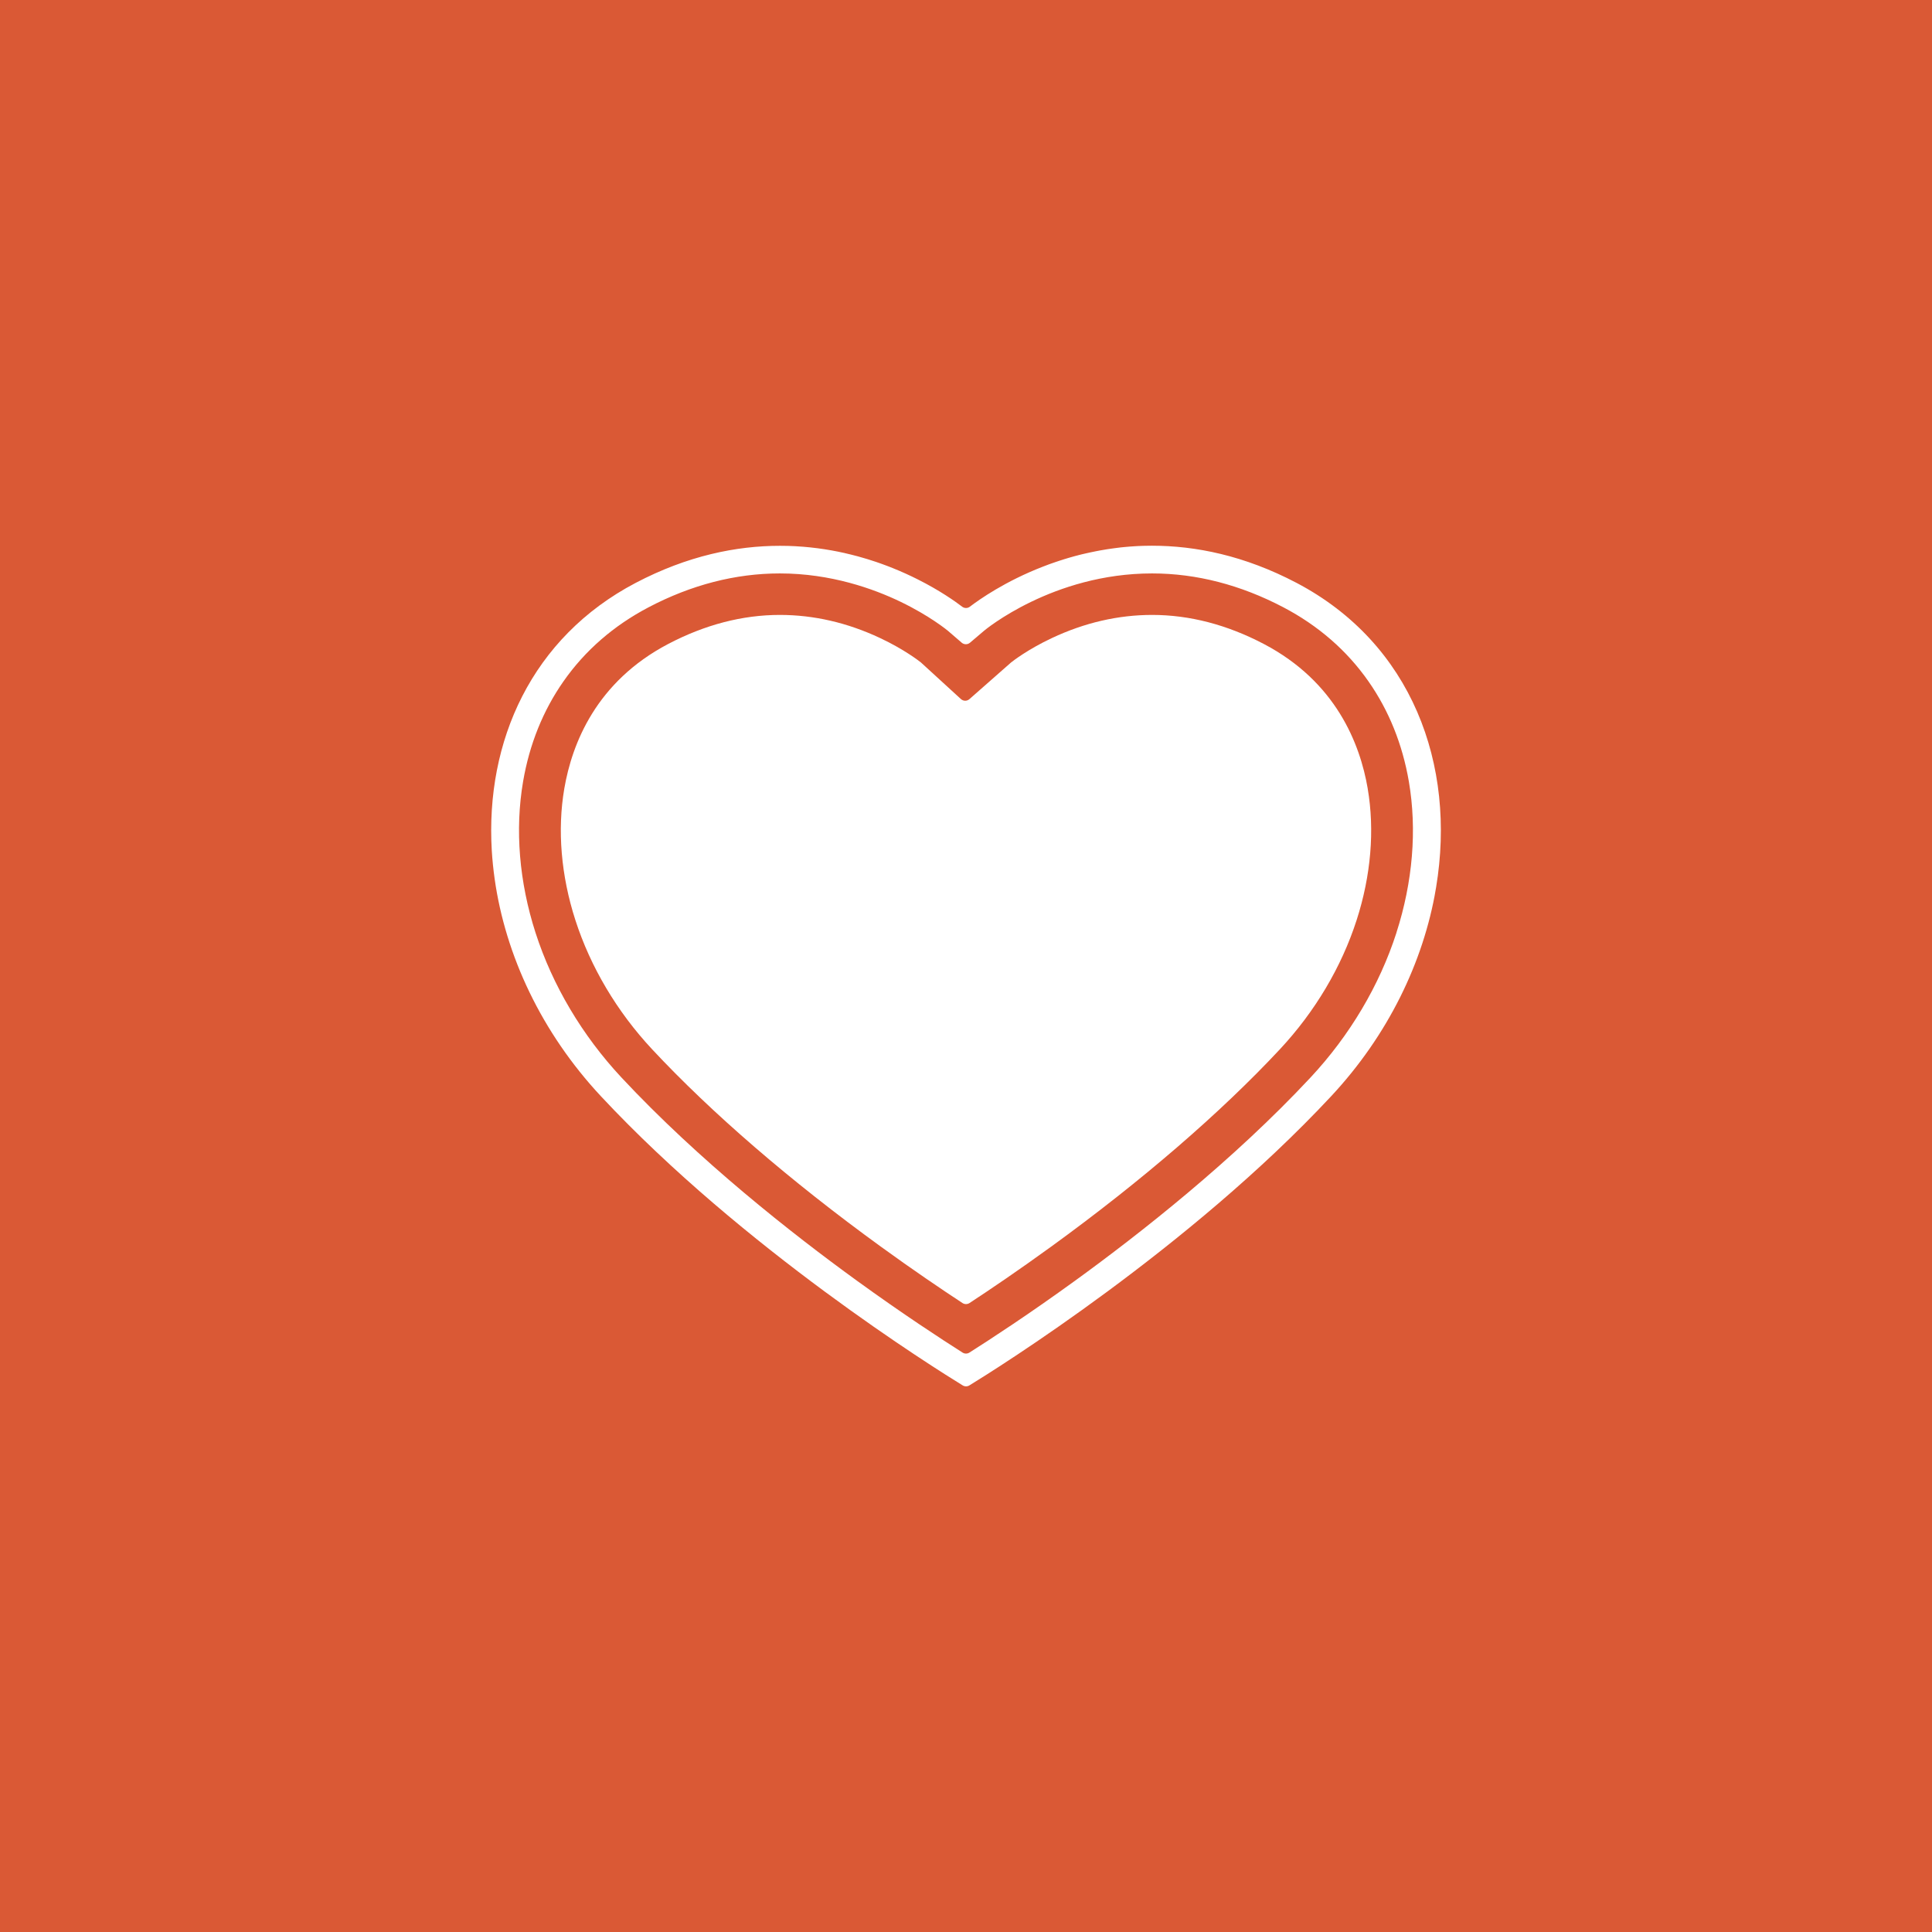 <svg width="82" height="82" viewBox="0 0 82 82" fill="none" xmlns="http://www.w3.org/2000/svg">
<rect width="82" height="82" fill="#DA5935"/>
<path d="M60.883 38.048C60.908 37.918 60.932 37.789 60.953 37.658C61.815 32.458 59.926 27.311 55.026 24.737C52.817 23.577 50.74 23.162 48.895 23.162C48.837 23.162 48.779 23.162 48.722 23.164C48.703 23.164 48.685 23.164 48.666 23.165C48.623 23.165 48.581 23.167 48.538 23.167C48.519 23.167 48.5 23.169 48.48 23.169C48.431 23.17 48.383 23.172 48.335 23.175C48.325 23.175 48.314 23.175 48.303 23.176C48.246 23.179 48.188 23.182 48.131 23.186C48.114 23.188 48.096 23.188 48.079 23.19C48.038 23.192 47.997 23.195 47.956 23.198C47.936 23.2 47.916 23.201 47.896 23.203C47.855 23.207 47.814 23.21 47.773 23.214C47.756 23.215 47.74 23.217 47.724 23.218C47.668 23.223 47.613 23.229 47.558 23.235C47.542 23.237 47.527 23.239 47.511 23.241C47.471 23.246 47.431 23.251 47.39 23.256C47.37 23.259 47.35 23.261 47.329 23.264C47.292 23.268 47.254 23.274 47.218 23.279C47.199 23.282 47.179 23.284 47.161 23.287C47.108 23.294 47.055 23.302 47.002 23.31C46.99 23.312 46.979 23.314 46.966 23.316C46.925 23.322 46.883 23.329 46.841 23.337C46.821 23.34 46.8 23.344 46.779 23.348C46.745 23.353 46.712 23.36 46.678 23.365C46.657 23.369 46.637 23.373 46.616 23.377C46.578 23.384 46.54 23.391 46.501 23.399C46.487 23.402 46.473 23.405 46.459 23.408C46.41 23.418 46.361 23.428 46.312 23.438C46.291 23.442 46.271 23.447 46.251 23.451C46.22 23.457 46.188 23.464 46.157 23.472C46.135 23.477 46.114 23.481 46.093 23.486C46.06 23.493 46.029 23.501 45.997 23.508C45.978 23.512 45.96 23.517 45.941 23.521C45.894 23.533 45.848 23.544 45.802 23.555C45.782 23.561 45.764 23.566 45.744 23.571C45.714 23.578 45.684 23.586 45.654 23.594C45.633 23.6 45.612 23.606 45.591 23.611C45.563 23.619 45.535 23.627 45.507 23.635C45.486 23.641 45.465 23.647 45.445 23.652C45.403 23.665 45.362 23.676 45.321 23.688C45.301 23.694 45.28 23.701 45.26 23.707C45.231 23.715 45.202 23.724 45.173 23.733C45.151 23.74 45.13 23.746 45.109 23.754C45.083 23.762 45.058 23.769 45.033 23.778C45.012 23.784 44.991 23.792 44.97 23.798C44.942 23.807 44.914 23.817 44.886 23.826C44.857 23.835 44.828 23.845 44.8 23.855C44.771 23.865 44.742 23.875 44.713 23.885C44.692 23.892 44.671 23.9 44.65 23.907C44.627 23.915 44.604 23.924 44.581 23.931C44.56 23.939 44.538 23.947 44.517 23.954C44.494 23.963 44.471 23.972 44.448 23.98C44.428 23.988 44.408 23.995 44.389 24.003C44.35 24.017 44.313 24.031 44.275 24.046C42.662 24.669 41.561 25.447 41.164 25.75C41.068 25.824 40.934 25.824 40.837 25.75C40.55 25.531 39.895 25.064 38.945 24.587C39.514 24.873 39.977 25.155 40.319 25.382C39.977 25.155 39.514 24.872 38.944 24.587C38.628 24.428 38.28 24.268 37.901 24.116C37.9 24.116 37.899 24.115 37.898 24.114C37.824 24.085 37.749 24.056 37.673 24.026L37.665 24.023C37.59 23.995 37.513 23.966 37.436 23.938C37.434 23.937 37.431 23.936 37.428 23.935C37.35 23.906 37.27 23.878 37.188 23.851C37.187 23.851 37.187 23.851 37.186 23.85C36.939 23.767 36.683 23.688 36.416 23.615C36.413 23.614 36.408 23.613 36.405 23.612C36.32 23.589 36.235 23.567 36.149 23.546C36.143 23.544 36.137 23.543 36.13 23.541C36.046 23.52 35.961 23.499 35.874 23.48C35.867 23.478 35.86 23.476 35.853 23.474C35.767 23.455 35.678 23.436 35.59 23.418C35.584 23.416 35.578 23.416 35.572 23.414C35.48 23.395 35.387 23.378 35.293 23.361C35.291 23.361 35.288 23.36 35.286 23.36C35.19 23.342 35.092 23.326 34.993 23.311C34.993 23.311 34.992 23.311 34.992 23.311C34.895 23.296 34.797 23.282 34.698 23.269C34.691 23.268 34.686 23.268 34.679 23.267C34.586 23.255 34.491 23.244 34.397 23.234C34.387 23.233 34.377 23.232 34.368 23.231C34.276 23.222 34.182 23.213 34.088 23.205C34.077 23.205 34.067 23.204 34.056 23.203C33.961 23.195 33.867 23.189 33.771 23.184C33.761 23.184 33.751 23.182 33.74 23.182C33.642 23.177 33.543 23.173 33.444 23.17C33.437 23.17 33.429 23.17 33.422 23.17C33.317 23.167 33.21 23.166 33.103 23.166C31.26 23.166 29.184 23.582 26.977 24.741C22.566 27.057 20.596 31.458 20.873 36.106C20.866 35.977 20.86 35.848 20.855 35.719C20.864 35.977 20.879 36.235 20.902 36.494C20.891 36.365 20.881 36.235 20.873 36.106C20.897 36.502 20.938 36.9 20.994 37.299C21.029 37.55 21.071 37.801 21.119 38.052C21.071 37.801 21.029 37.552 20.994 37.301C21.451 40.539 22.977 43.82 25.51 46.533C31.535 52.991 39.696 58.088 40.861 58.801C40.948 58.854 41.056 58.854 41.143 58.801C42.307 58.088 50.468 52.99 56.493 46.533C58.914 43.94 60.415 40.828 60.942 37.73C60.924 37.837 60.906 37.944 60.885 38.051L60.883 38.048ZM59.269 39.59C58.548 41.825 57.288 43.948 55.624 45.731C52.336 49.256 48.375 52.366 45.632 54.355C43.677 55.773 42.045 56.837 41.144 57.408C41.056 57.464 40.943 57.464 40.855 57.408C39.955 56.837 38.322 55.772 36.367 54.355C33.623 52.366 29.663 49.255 26.375 45.731C24.712 43.948 23.451 41.825 22.73 39.59C22.035 37.433 21.852 35.214 22.201 33.173C22.472 31.587 23.05 30.154 23.919 28.914C24.832 27.609 26.046 26.553 27.526 25.776C29.344 24.821 31.219 24.338 33.099 24.338C35.271 24.338 37.085 24.993 38.224 25.542C39.457 26.136 40.195 26.742 40.231 26.772L40.818 27.278C40.919 27.365 41.068 27.365 41.169 27.279L41.767 26.771C41.796 26.746 44.678 24.338 48.898 24.338C50.778 24.338 52.653 24.822 54.471 25.776C55.951 26.553 57.165 27.609 58.078 28.914C58.947 30.154 59.525 31.587 59.797 33.173C60.146 35.214 59.963 37.433 59.267 39.59H59.269Z" fill="white"/>
<path d="M58.05 33.468C57.722 31.553 56.692 28.935 53.644 27.334C52.084 26.515 50.488 26.099 48.901 26.099C47.462 26.099 46.031 26.429 44.646 27.081C43.63 27.558 42.998 28.049 42.913 28.117L41.144 29.674C41.041 29.765 40.886 29.763 40.784 29.67L39.085 28.115C38.99 28.04 38.361 27.554 37.355 27.081C35.97 26.429 34.538 26.099 33.1 26.099C31.512 26.099 29.917 26.515 28.356 27.334C25.309 28.935 24.279 31.553 23.951 33.468C23.649 35.232 23.811 37.163 24.421 39.053C25.063 41.043 26.188 42.938 27.676 44.533C30.195 47.233 33.551 50.129 37.381 52.908C38.746 53.899 39.952 54.715 40.852 55.306C40.942 55.364 41.058 55.364 41.148 55.306C42.048 54.716 43.253 53.899 44.619 52.908C48.449 50.129 51.805 47.233 54.324 44.533C55.812 42.938 56.938 41.043 57.579 39.053C58.189 37.163 58.351 35.232 58.049 33.468H58.05Z" fill="white"/>
<path d="M41 40.312C40.55 40.312 40.184 40.676 40.184 41.123C40.184 41.57 40.55 41.934 41 41.934C41.45 41.934 41.816 41.57 41.816 41.123C41.816 40.676 41.45 40.312 41 40.312Z" fill="white"/>
</svg>
